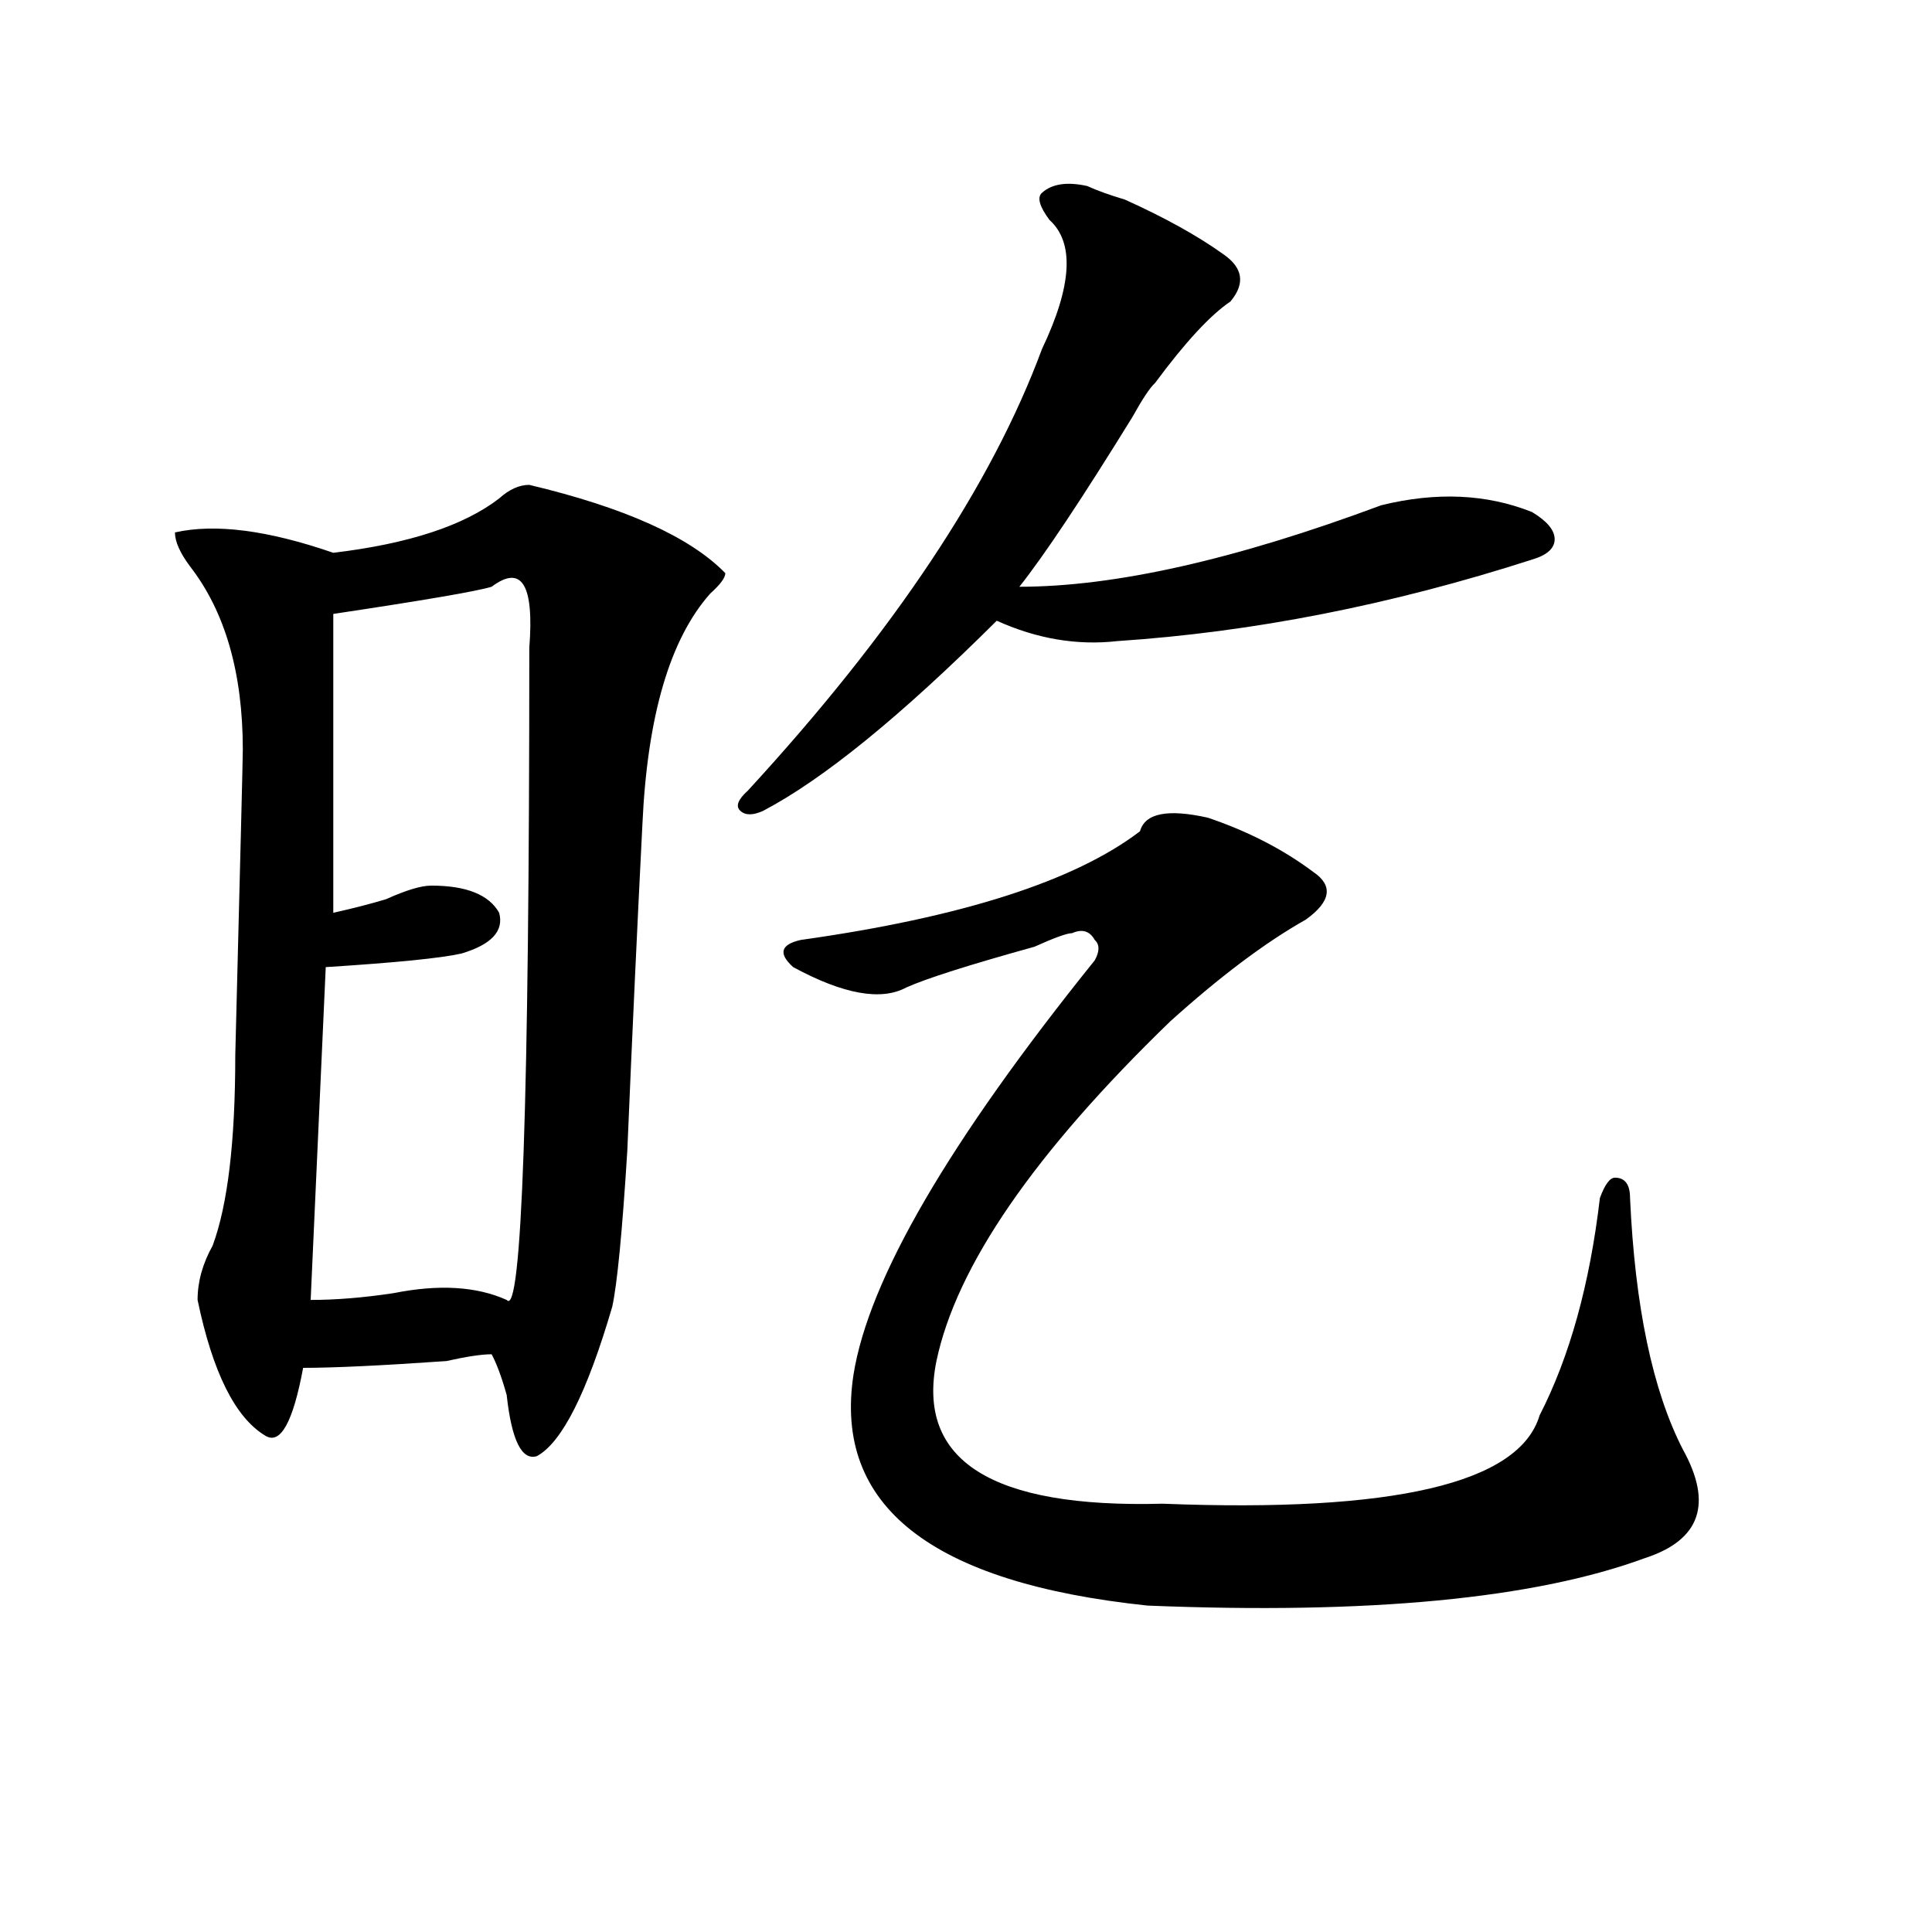 <?xml version="1.0" encoding="utf-8"?>
<!-- Generator: Adobe Illustrator 16.0.0, SVG Export Plug-In . SVG Version: 6.00 Build 0)  -->
<!DOCTYPE svg PUBLIC "-//W3C//DTD SVG 1.1//EN" "http://www.w3.org/Graphics/SVG/1.1/DTD/svg11.dtd">
<svg version="1.1" id="图层_1" xmlns="http://www.w3.org/2000/svg" xmlns:xlink="http://www.w3.org/1999/xlink" x="0px" y="0px"
	 width="1000px" height="1000px" viewBox="0 0 1000 1000" enable-background="new 0 0 1000 1000" xml:space="preserve">
<path d="M273.969,250.969c49.389,11.755,83.229,26.972,101.461,45.703c0,2.362-2.622,5.878-7.805,10.547
	c-20.854,23.456-32.561,63.281-35.121,119.531c-2.622,51.581-5.244,107.831-7.805,168.75c-2.622,42.188-5.244,69.159-7.805,80.859
	c-13.049,44.55-26.036,70.313-39.023,77.344c-7.805,2.362-13.049-8.185-15.609-31.641c-2.622-9.339-5.244-16.37-7.805-21.094
	c-5.244,0-13.049,1.208-23.414,3.516c-33.841,2.362-58.535,3.516-74.145,3.516c-5.244,28.125-11.707,39.88-19.512,35.156
	c-15.609-9.339-27.316-32.794-35.121-70.313c0-9.339,2.561-18.731,7.805-28.125c7.805-21.094,11.707-53.888,11.707-98.438
	c2.561-100.745,3.902-153.479,3.902-158.203c0-39.825-9.146-71.466-27.316-94.922c-5.244-7.031-7.805-12.854-7.805-17.578
	c20.792-4.669,48.108-1.153,81.949,10.547c39.023-4.669,67.62-14.063,85.852-28.125
	C263.542,253.331,268.725,250.969,273.969,250.969z M254.457,303.703c-7.805,2.362-35.121,7.031-81.949,14.063v154.688
	c10.365-2.308,19.512-4.669,27.316-7.031c10.365-4.669,18.17-7.031,23.414-7.031c18.17,0,29.877,4.724,35.121,14.063
	c2.561,9.394-3.902,16.425-19.512,21.094c-10.427,2.362-33.841,4.724-70.242,7.031l-7.805,172.266
	c12.987,0,27.316-1.153,42.926-3.516c23.414-4.669,42.926-3.516,58.535,3.516c7.805,9.394,11.707-103.106,11.707-337.5
	C276.529,302.55,270.066,292.003,254.457,303.703z M562.742,96.281c5.183,2.362,11.707,4.724,19.512,7.031
	c20.792,9.394,37.682,18.786,50.73,28.125c10.365,7.031,11.707,15.271,3.902,24.609c-10.427,7.031-23.414,21.094-39.023,42.188
	c-2.622,2.362-6.524,8.239-11.707,17.578c-26.036,42.188-45.548,71.521-58.535,87.891c49.389,0,111.826-14.063,187.313-42.188
	c28.597-7.031,54.633-5.823,78.047,3.516c7.805,4.724,11.707,9.394,11.707,14.063c0,4.724-3.902,8.239-11.707,10.547
	c-72.864,23.456-144.387,37.519-214.629,42.188c-20.854,2.362-41.646-1.153-62.438-10.547
	c-49.45,49.219-89.754,82.067-120.973,98.438c-5.244,2.362-9.146,2.362-11.707,0c-2.622-2.308-1.342-5.823,3.902-10.547
	c75.425-82.013,126.155-158.203,152.191-228.516c15.609-32.794,16.89-55.042,3.902-66.797c-5.244-7.031-6.524-11.7-3.902-14.063
	C544.511,95.128,552.315,93.974,562.742,96.281z M590.059,430.266c2.561-9.339,14.268-11.7,35.121-7.031
	c20.792,7.031,39.023,16.425,54.633,28.125c10.365,7.031,9.085,15.271-3.902,24.609c-20.854,11.755-44.268,29.333-70.242,52.734
	c-70.242,68.005-110.607,126.563-120.973,175.781c-10.427,51.581,28.597,76.19,117.07,73.828
	c119.631,4.724,184.69-10.547,195.117-45.703c15.609-30.433,25.975-67.95,31.219-112.5c2.561-7.031,5.183-10.547,7.805-10.547
	c5.183,0,7.805,3.516,7.805,10.547c2.561,56.25,11.707,99.646,27.316,130.078c15.609,28.125,9.085,46.911-19.512,56.25
	c-57.255,21.094-143.106,29.278-257.555,24.609c-111.888-11.756-162.618-51.526-152.191-119.531
	c7.805-49.219,49.389-120.685,124.875-214.453c2.561-4.669,2.561-8.185,0-10.547c-2.622-4.669-6.524-5.823-11.707-3.516
	c-2.622,0-9.146,2.362-19.512,7.031c-33.841,9.394-55.975,16.425-66.34,21.094c-13.049,7.031-32.561,3.516-58.535-10.547
	c-7.805-7.031-6.524-11.7,3.902-14.063C497.683,474.815,556.218,456.083,590.059,430.266z"/>
</svg>

